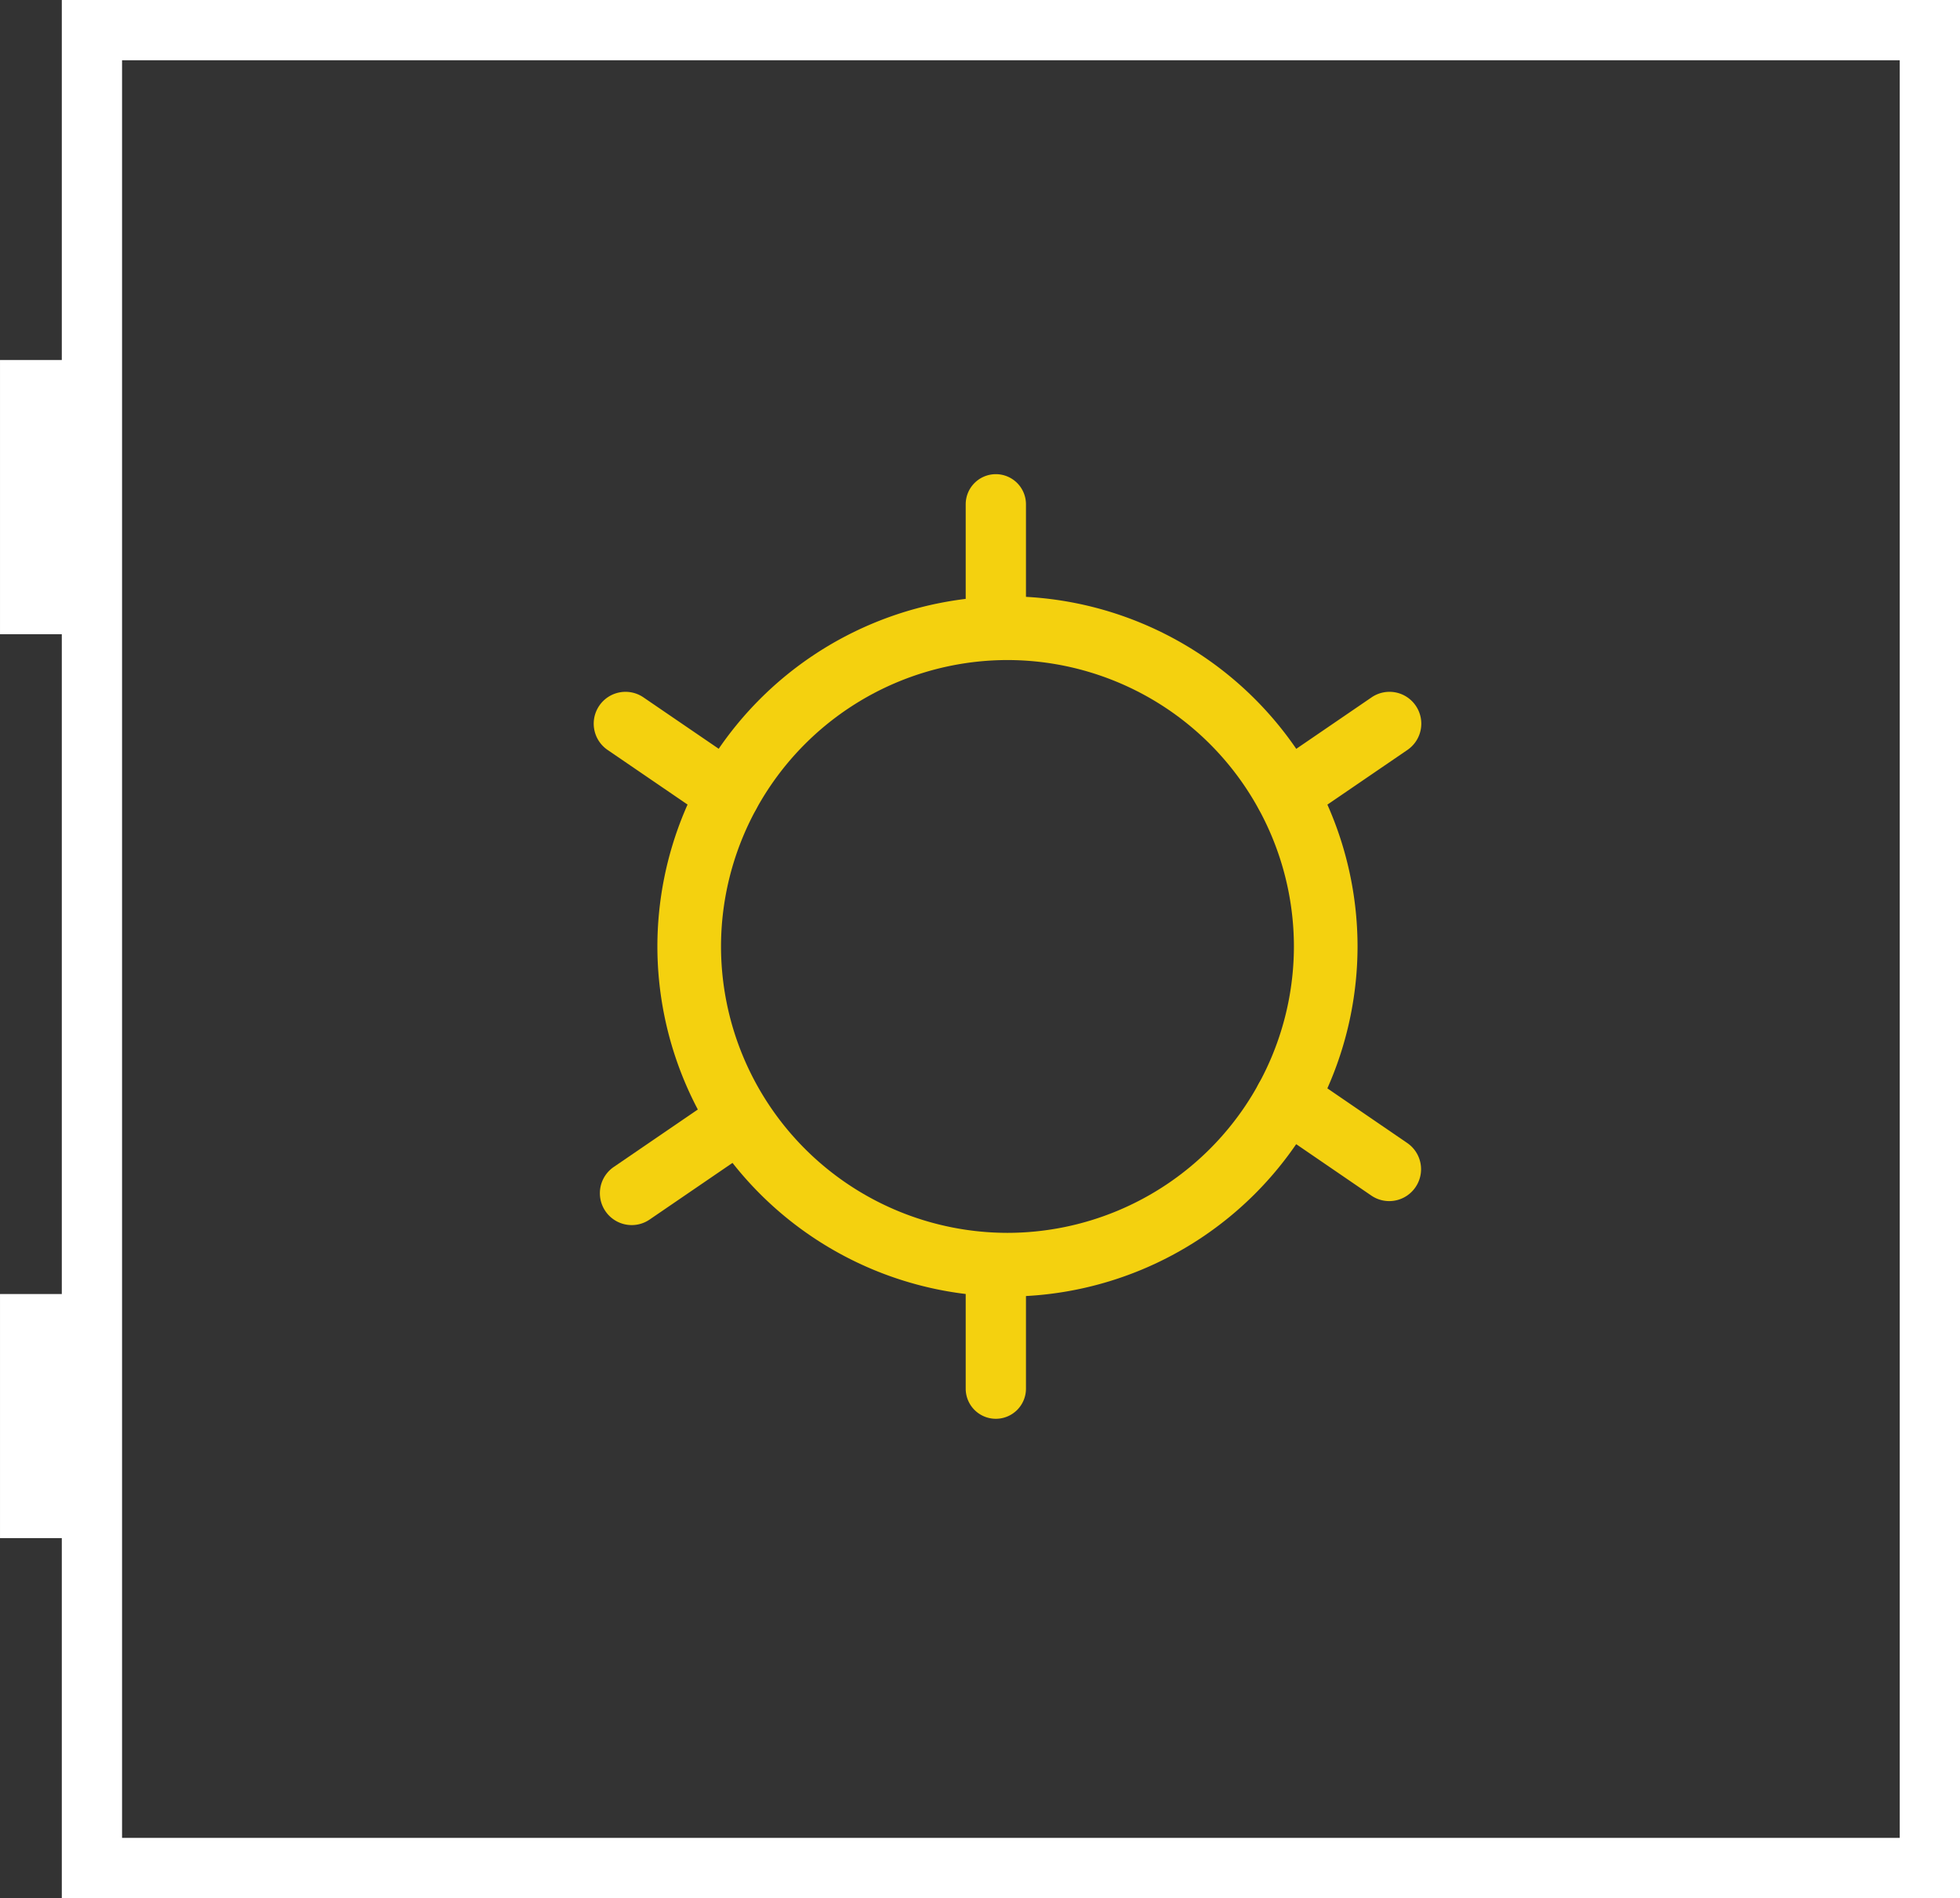 <svg xmlns="http://www.w3.org/2000/svg" width="65.051" height="63" viewBox="0 0 65.051 63"><rect x="0" y="0" width="65.051" height="63" fill="#333333" stroke="none"/><defs><style>.a{fill:#fff;}.b{fill:#f4d10f;}.c,.d{fill:none;stroke-miterlimit:10;stroke-width:2.101px;}.c{stroke:#f4d10f;stroke-linecap:round;}.d{stroke:#fff;stroke-linecap:square;}</style></defs><g transform="translate(-1276.489 379.255)"><path class="a" d="M1341.54-316.255h-63v-63h63Zm-61-2h59v-59h-59Z"/><path class="b" d="M1309.926-336.222a11.633,11.633,0,0,1-11.619-11.619,11.633,11.633,0,0,1,11.619-11.621,11.633,11.633,0,0,1,11.619,11.621A11.633,11.633,0,0,1,1309.926-336.222Zm0-21.126a9.517,9.517,0,0,0-9.507,9.507,9.517,9.517,0,0,0,9.507,9.505,9.517,9.517,0,0,0,9.507-9.505A9.517,9.517,0,0,0,1309.926-357.348Z"/><path class="b" d="M1309.54-357.517a1,1,0,0,1-1-1v-4a1,1,0,0,1,1-1,1,1,0,0,1,1,1v4A1,1,0,0,1,1309.54-357.517Z"/><path class="b" d="M1319.2-351.852a1.056,1.056,0,0,1-.873-.461,1.056,1.056,0,0,1,.277-1.468l3.405-2.327a1.054,1.054,0,0,1,1.468.276,1.056,1.056,0,0,1-.277,1.468l-3.405,2.327A1.049,1.049,0,0,1,1319.2-351.852Z"/><path class="b" d="M1322.6-339.39a1.052,1.052,0,0,1-.6-.185l-3.405-2.33a1.055,1.055,0,0,1-.275-1.468,1.056,1.056,0,0,1,1.468-.276l3.405,2.33a1.055,1.055,0,0,1,.275,1.468A1.054,1.054,0,0,1,1322.6-339.39Z"/><path class="b" d="M1309.54-332.165a1,1,0,0,1-1-1v-4a1,1,0,0,1,1-1,1,1,0,0,1,1,1v4A1,1,0,0,1,1309.54-332.165Z"/><path class="c" d="M1300.8-342.531"/><path class="b" d="M1300.656-351.852a1.049,1.049,0,0,1-.595-.185l-3.406-2.327a1.056,1.056,0,0,1-.277-1.468,1.054,1.054,0,0,1,1.468-.276l3.407,2.327a1.057,1.057,0,0,1,.276,1.468A1.056,1.056,0,0,1,1300.656-351.852Z"/><path class="b" d="M1297.456-338.594a1.055,1.055,0,0,1-.873-.461,1.056,1.056,0,0,1,.276-1.468l3.406-2.328a1.054,1.054,0,0,1,1.468.276,1.056,1.056,0,0,1-.276,1.468l-3.406,2.328A1.047,1.047,0,0,1,1297.456-338.594Z"/><line class="d" y2="7" transform="translate(1277.54 -366.255)"/><line class="d" y2="6" transform="translate(1277.54 -335.255)"/></g></svg>